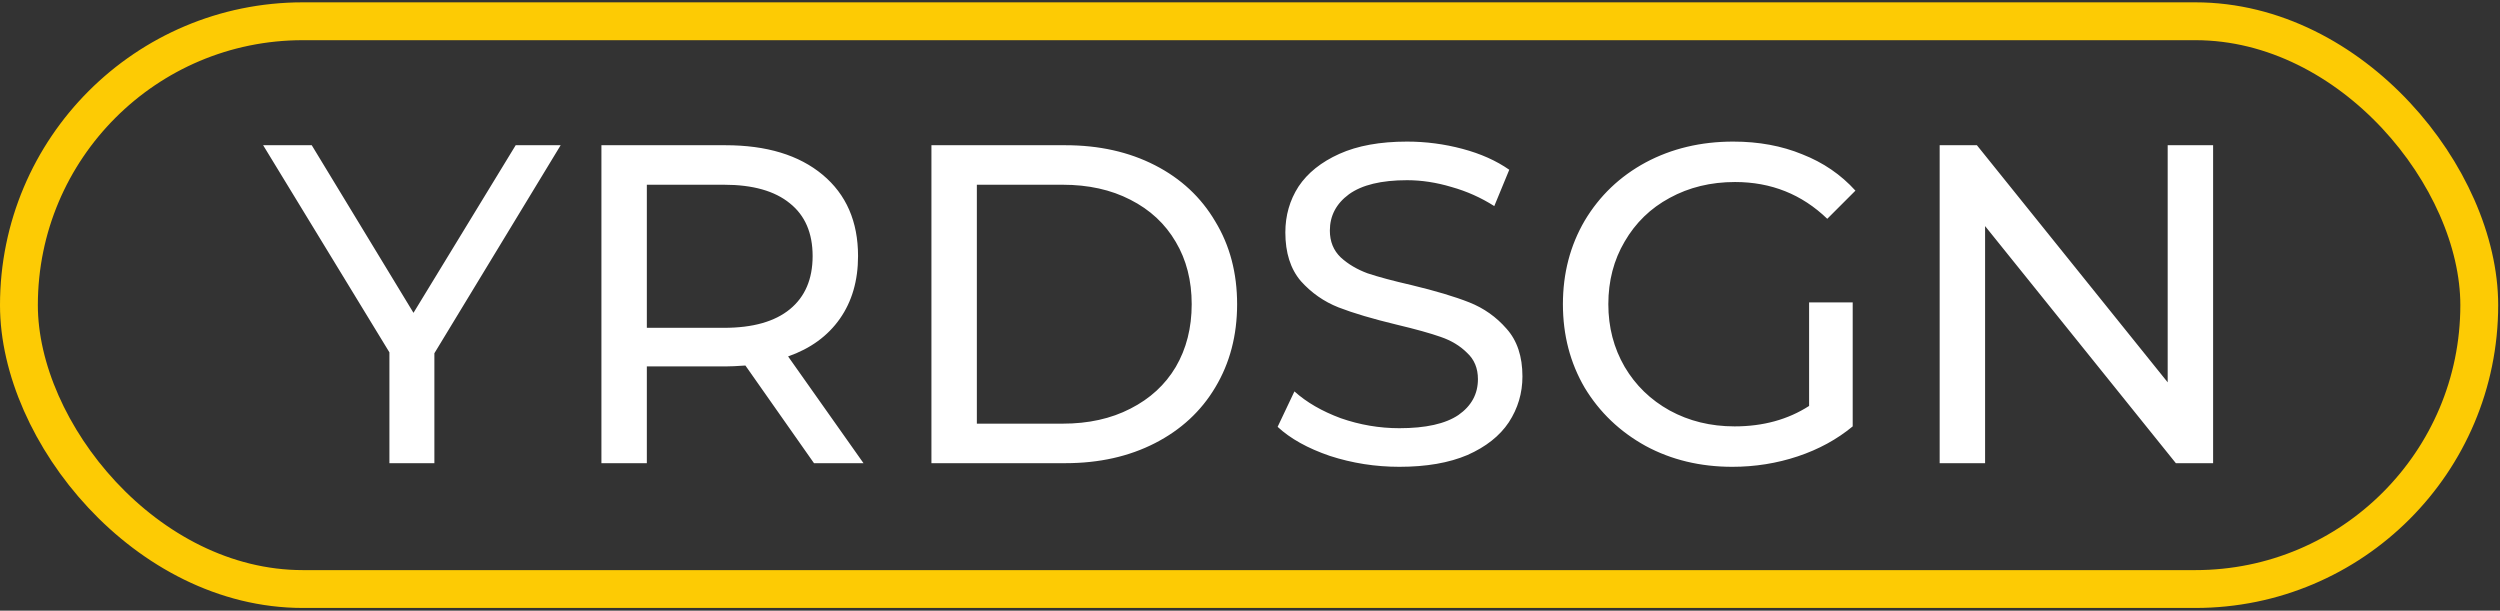 <?xml version="1.0" encoding="UTF-8"?> <svg xmlns="http://www.w3.org/2000/svg" width="741" height="181" viewBox="0 0 741 181" fill="none"><rect x="0" y="0" width="741" height="181" fill="#333333" stroke="none"/> <rect x="5.61" y="6.302" width="729.243" height="168.287" rx="84.143" stroke="#FDCB04" stroke-width="11.219"></rect> <path d="M128.751 104.705V137.285H115.422V104.436L77.995 43.045H92.401L122.558 92.723L152.849 43.045H166.178L128.751 104.705ZM241.266 137.285L220.937 108.34C218.424 108.519 216.449 108.609 215.013 108.609H191.723V137.285H178.26V43.045H215.013C227.22 43.045 236.823 45.962 243.824 51.795C250.825 57.629 254.325 65.662 254.325 75.894C254.325 83.164 252.53 89.357 248.94 94.473C245.35 99.589 240.234 103.314 233.592 105.647L255.941 137.285H241.266ZM214.61 97.166C223.136 97.166 229.643 95.326 234.131 91.646C238.618 87.966 240.862 82.715 240.862 75.894C240.862 69.073 238.618 63.867 234.131 60.277C229.643 56.597 223.136 54.757 214.61 54.757H191.723V97.166H214.61ZM276.076 43.045H315.792C325.754 43.045 334.595 45.019 342.314 48.968C350.033 52.917 356.001 58.482 360.22 65.662C364.528 72.753 366.682 80.92 366.682 90.165C366.682 99.409 364.528 107.622 360.22 114.802C356.001 121.893 350.033 127.412 342.314 131.361C334.595 135.311 325.754 137.285 315.792 137.285H276.076V43.045ZM314.984 125.572C322.613 125.572 329.3 124.091 335.044 121.13C340.878 118.168 345.366 114.039 348.507 108.744C351.648 103.359 353.219 97.166 353.219 90.165C353.219 83.164 351.648 77.016 348.507 71.721C345.366 66.335 340.878 62.162 335.044 59.2C329.3 56.238 322.613 54.757 314.984 54.757H289.539V125.572H314.984ZM414.768 138.362C407.677 138.362 400.811 137.285 394.169 135.131C387.617 132.887 382.457 130.015 378.687 126.515L383.668 116.014C387.258 119.245 391.836 121.893 397.4 123.957C403.055 125.931 408.844 126.919 414.768 126.919C422.576 126.919 428.41 125.617 432.269 123.014C436.129 120.322 438.059 116.777 438.059 112.379C438.059 109.148 436.982 106.545 434.827 104.57C432.763 102.506 430.16 100.935 427.019 99.858C423.967 98.781 419.614 97.57 413.96 96.223C406.869 94.518 401.125 92.813 396.727 91.107C392.419 89.402 388.694 86.799 385.553 83.299C382.501 79.709 380.976 74.907 380.976 68.893C380.976 63.867 382.277 59.335 384.88 55.296C387.573 51.257 391.611 48.026 396.997 45.602C402.382 43.179 409.068 41.968 417.056 41.968C422.621 41.968 428.096 42.686 433.481 44.122C438.866 45.558 443.489 47.622 447.348 50.315L442.905 61.085C438.956 58.572 434.738 56.687 430.25 55.431C425.762 54.084 421.364 53.411 417.056 53.411C409.427 53.411 403.683 54.802 399.824 57.585C396.054 60.367 394.169 63.957 394.169 68.355C394.169 71.586 395.246 74.234 397.4 76.298C399.555 78.273 402.202 79.843 405.344 81.01C408.575 82.087 412.928 83.254 418.403 84.51C425.493 86.216 431.192 87.921 435.501 89.626C439.809 91.332 443.489 93.934 446.54 97.435C449.682 100.935 451.252 105.647 451.252 111.571C451.252 116.507 449.906 121.04 447.213 125.169C444.521 129.207 440.437 132.438 434.962 134.862C429.487 137.195 422.756 138.362 414.768 138.362ZM536.216 89.626H549.14V126.38C544.473 130.24 539.043 133.201 532.85 135.266C526.657 137.33 520.195 138.362 513.464 138.362C503.95 138.362 495.378 136.298 487.749 132.169C480.12 127.951 474.107 122.207 469.709 114.937C465.401 107.577 463.247 99.32 463.247 90.165C463.247 81.01 465.401 72.753 469.709 65.393C474.107 58.033 480.12 52.289 487.749 48.16C495.468 44.032 504.129 41.968 513.733 41.968C521.272 41.968 528.093 43.224 534.197 45.737C540.389 48.16 545.64 51.751 549.948 56.508L541.601 64.855C534.062 57.585 524.952 53.95 514.271 53.95C507.091 53.95 500.629 55.52 494.885 58.662C489.23 61.713 484.788 66.021 481.556 71.586C478.325 77.061 476.71 83.254 476.71 90.165C476.71 96.986 478.325 103.179 481.556 108.744C484.788 114.219 489.23 118.527 494.885 121.668C500.629 124.81 507.046 126.38 514.137 126.38C522.574 126.38 529.933 124.361 536.216 120.322V89.626ZM655.964 43.045V137.285H644.924L588.38 67.009V137.285H574.917V43.045H585.956L642.501 113.321V43.045H655.964Z" fill="white"></path> </svg> 
